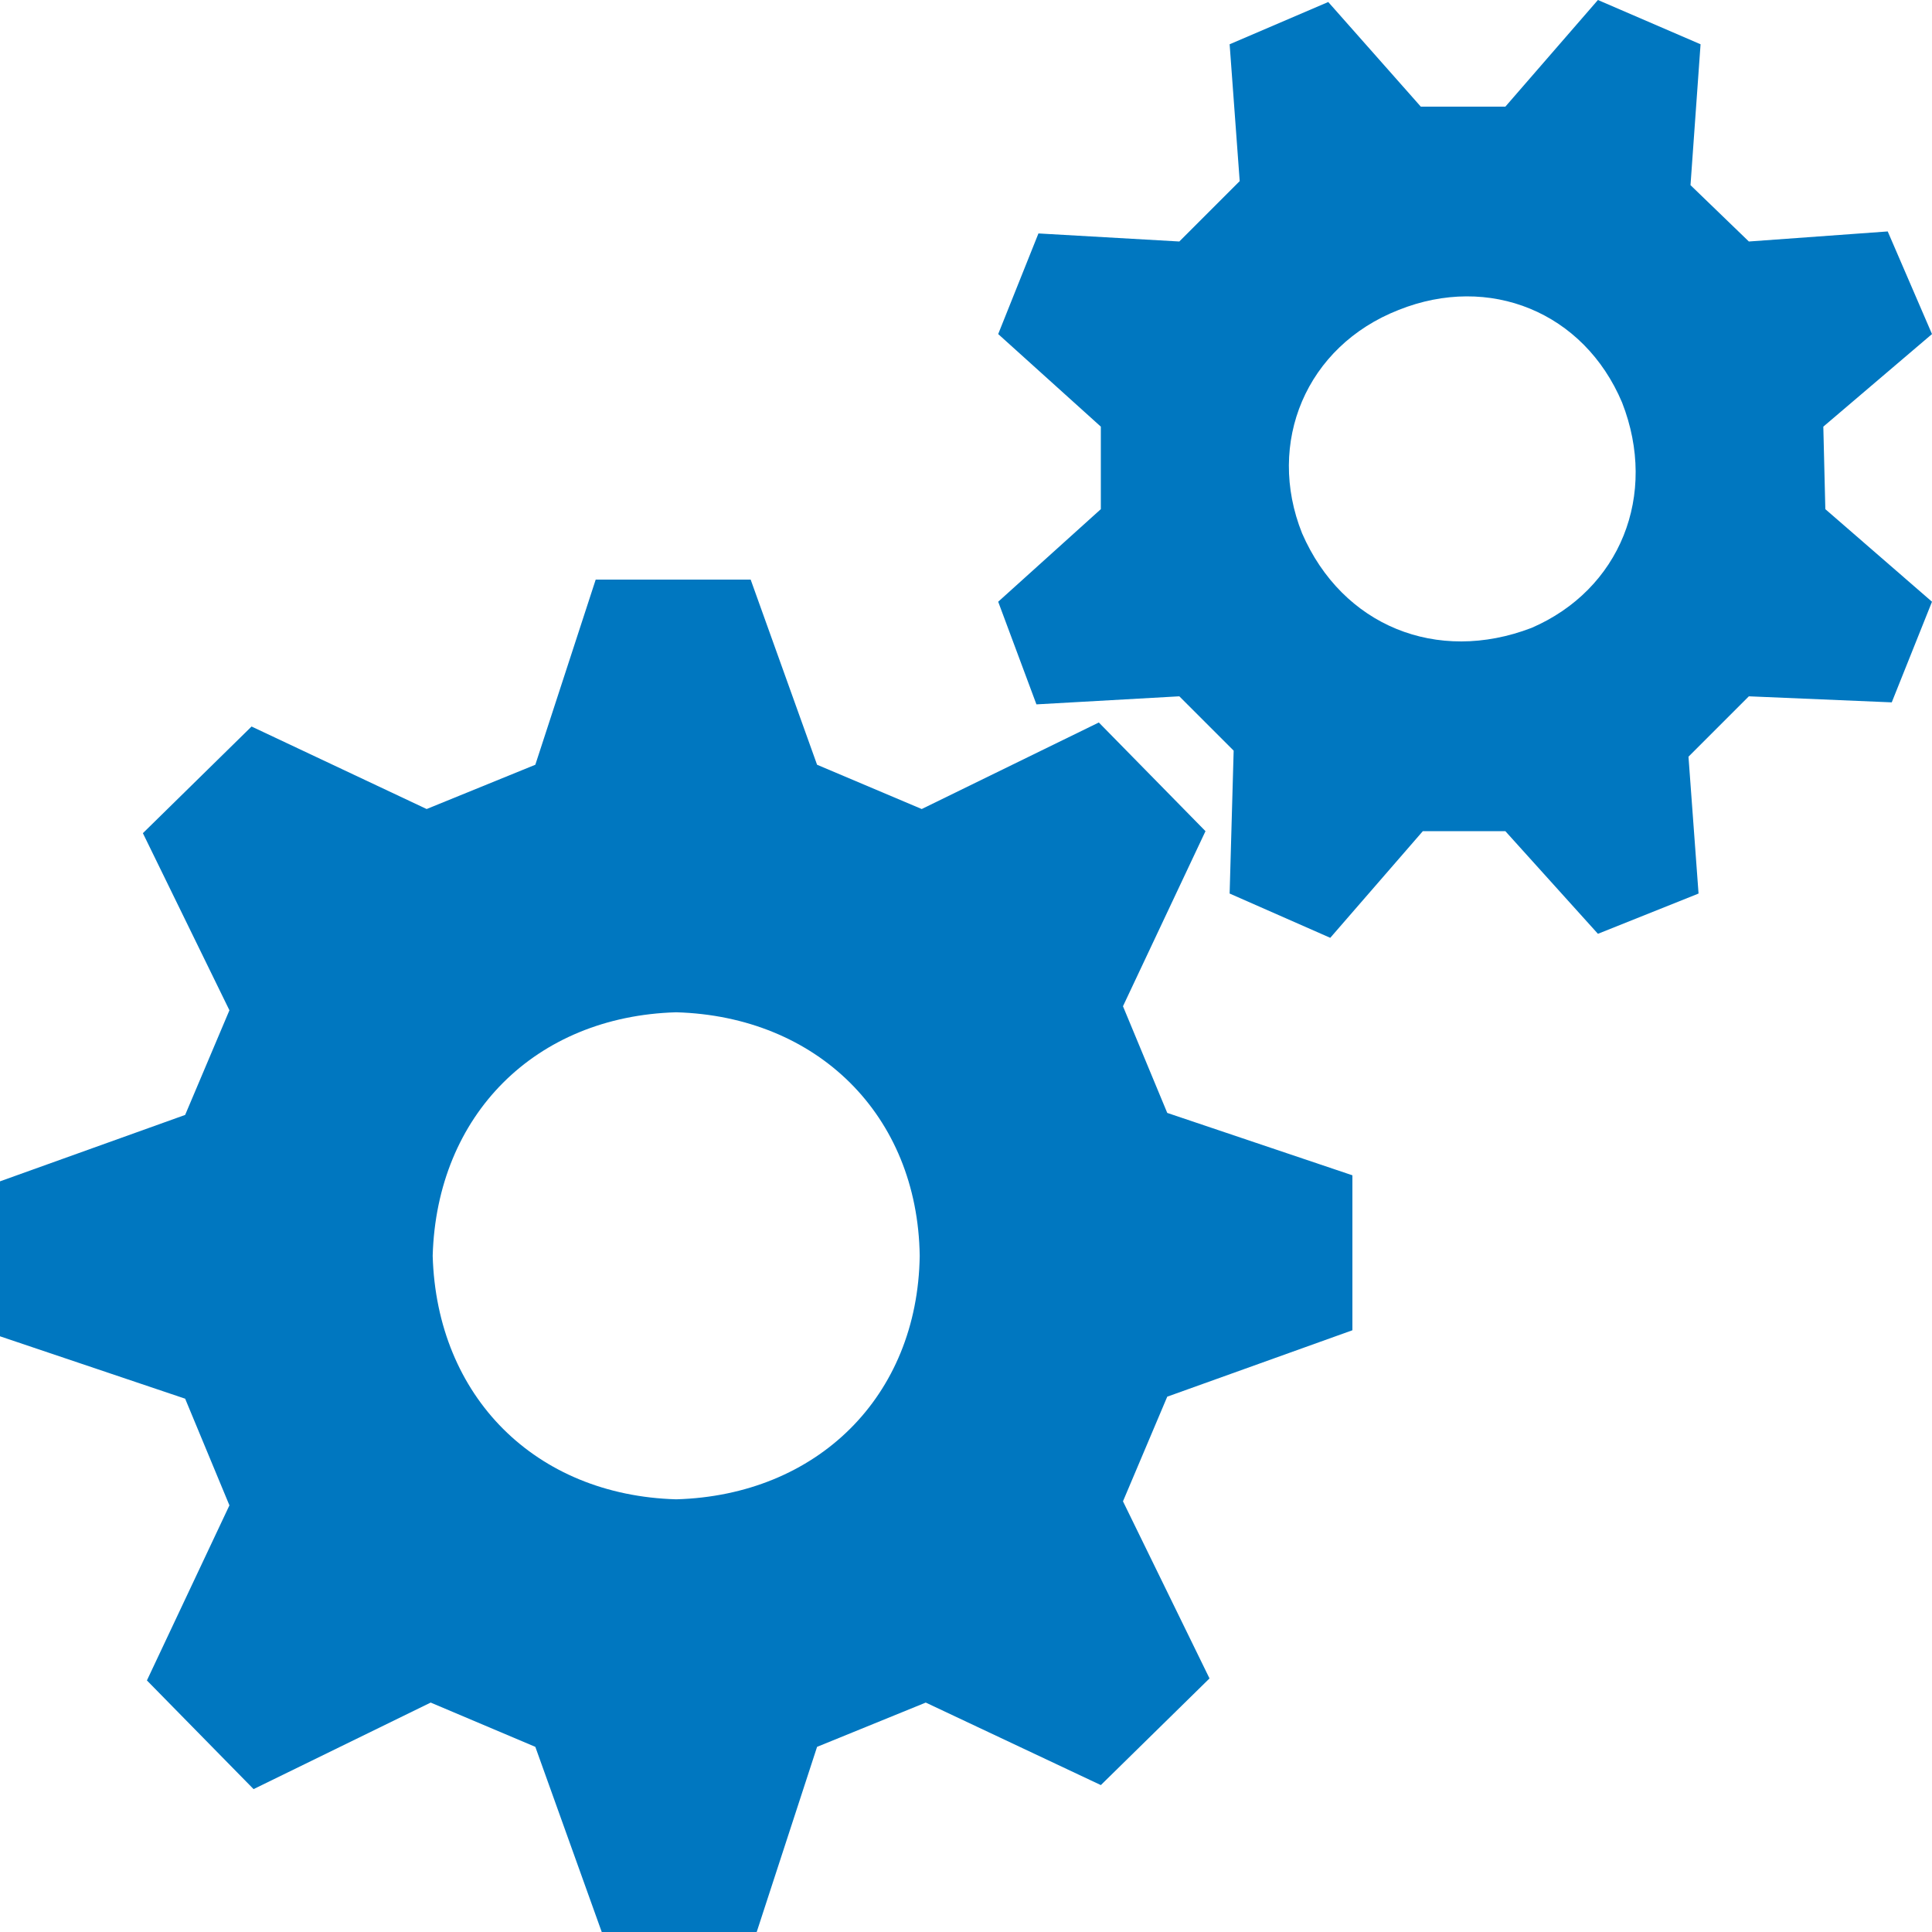 <?xml version="1.0" encoding="utf-8"?>
<!DOCTYPE svg PUBLIC "-//W3C//DTD SVG 1.1//EN" "http://www.w3.org/Graphics/SVG/1.1/DTD/svg11.dtd">
<svg version="1.1" xmlns="http://www.w3.org/2000/svg" xmlns:xlink="http://www.w3.org/1999/xlink" x="0px" y="0px" width="960px"
   height="960px" viewBox="0 0 960 960" enable-background="new 0 0 1920 1080" xml:space="preserve">

<g id="215">
   <path id="1" style="fill:#0077c0" d="M938 845l-69 -5l-29 28l5 70l-51 22l-46 -53h-42l-46 52l-49 -21l5 -68l-30 -30l-70 4l-20 -50l51 -46v-41l-51 -46l19 -51l71 4l27 -27l-2 -71l50 -22l46 53h41l46 -51l50 20l-5 68l30 30l71 -3l20 50l-53 46l-1 41l54 46zM695 806c45 18 92 -1 111 -46 c18 -46 -1 -93 -45 -112c-47 -18 -94 1 -114 47c-18 45 2 93 48 111zM672 376l-92 31l-22 53l41 87l-53 54l-88 -43l-52 22l-33 92h-77l-30 -92l-54 -22l-87 41l-54 -53l43 -88l-22 -52l-92 -33v-77l92 -31l22 -53l-41 -87l53 -54l88 43l52 -22l33 -92h77l30 92l54 22 l87 -41l54 53l-43 88l22 52l92 33v77zM336 457c70 -2 120 -51 121 -121c-1 -70 -51 -119 -121 -121c-70 2 -119 51 -121 121c2 70 51 119 121 121z"
     transform="translate(0, 960) scale(1, -1)" />
</g>

</svg>
